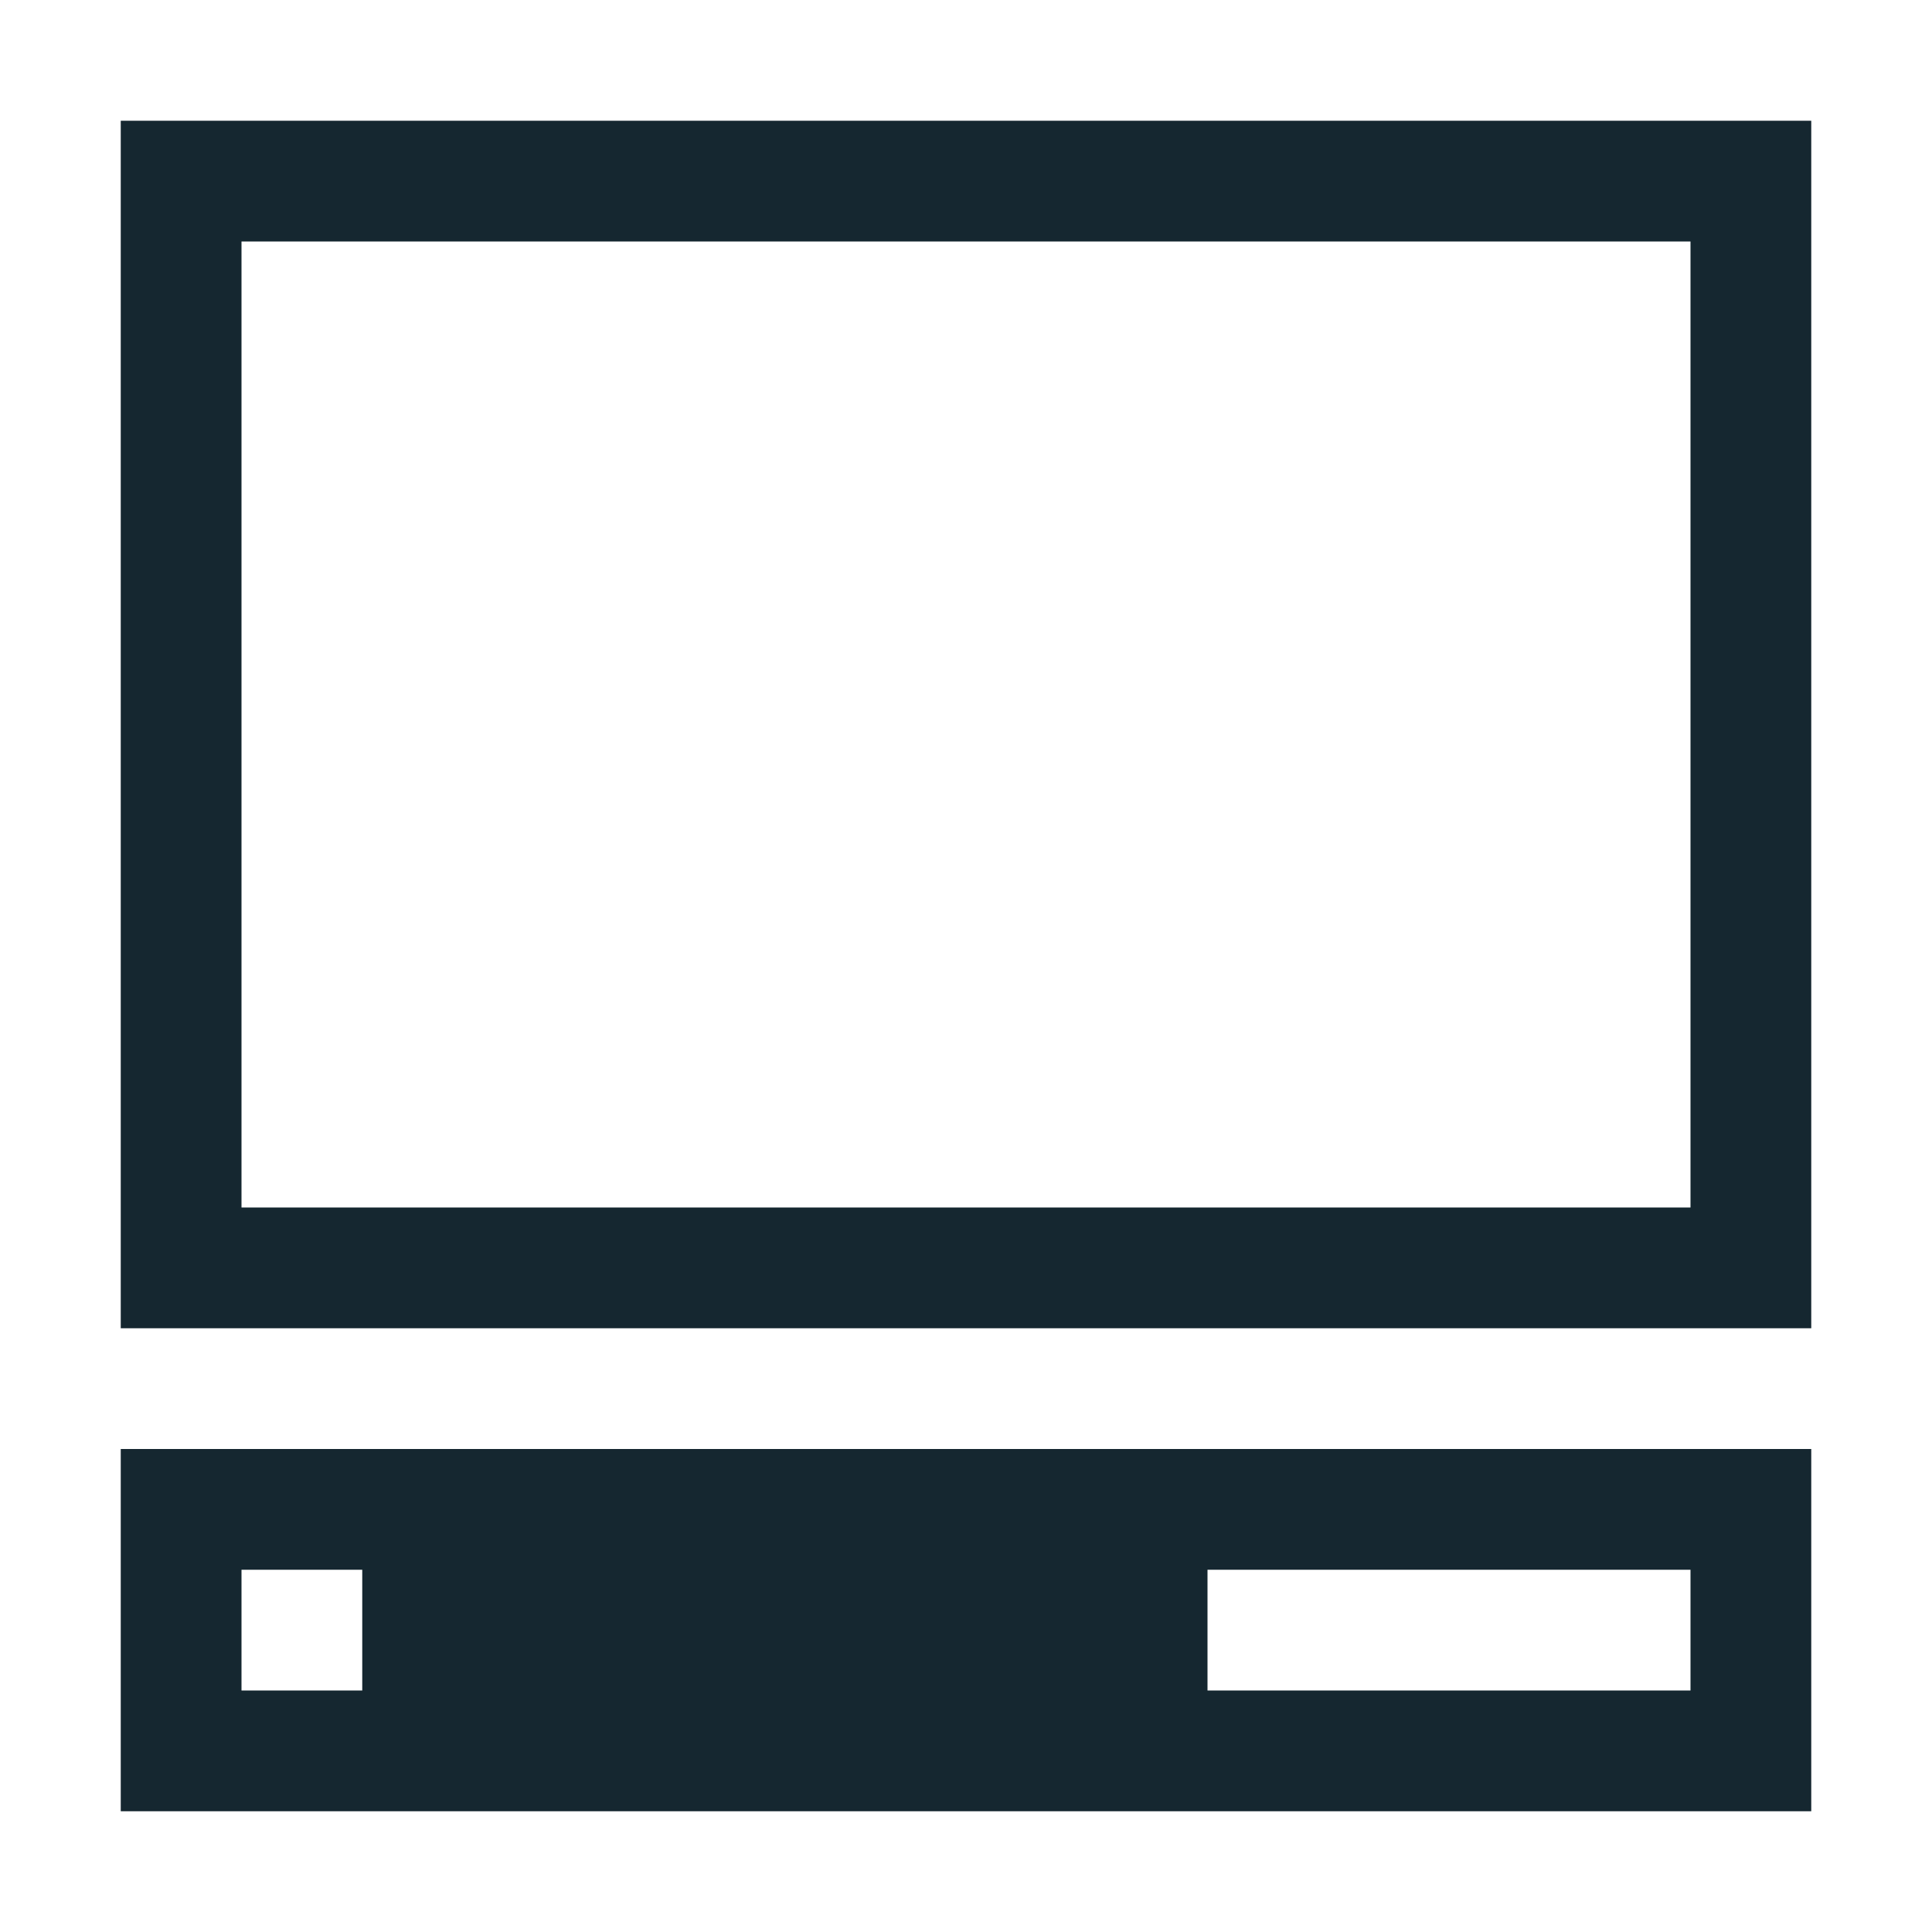 <svg width="800" height="800" viewBox="0 0 32 32" id="icons" version="1.0" xmlns="http://www.w3.org/2000/svg" xmlns:xlink="http://www.w3.org/1999/xlink"><style>.st0{fill:none;stroke:#152730;stroke-width:2;stroke-miterlimit:10;}
.st1{fill:#152730;}</style><rect class="st0" height="18" id="XMLID_2248_" width="26" x="3" y="3"/><path class="st1" d="M2 24v6h28v-6H2zm4 4H4v-2h2v2zm22 0h-8v-2h8v2z" id="XMLID_49_"/><g id="XMLID_386_"/></svg>